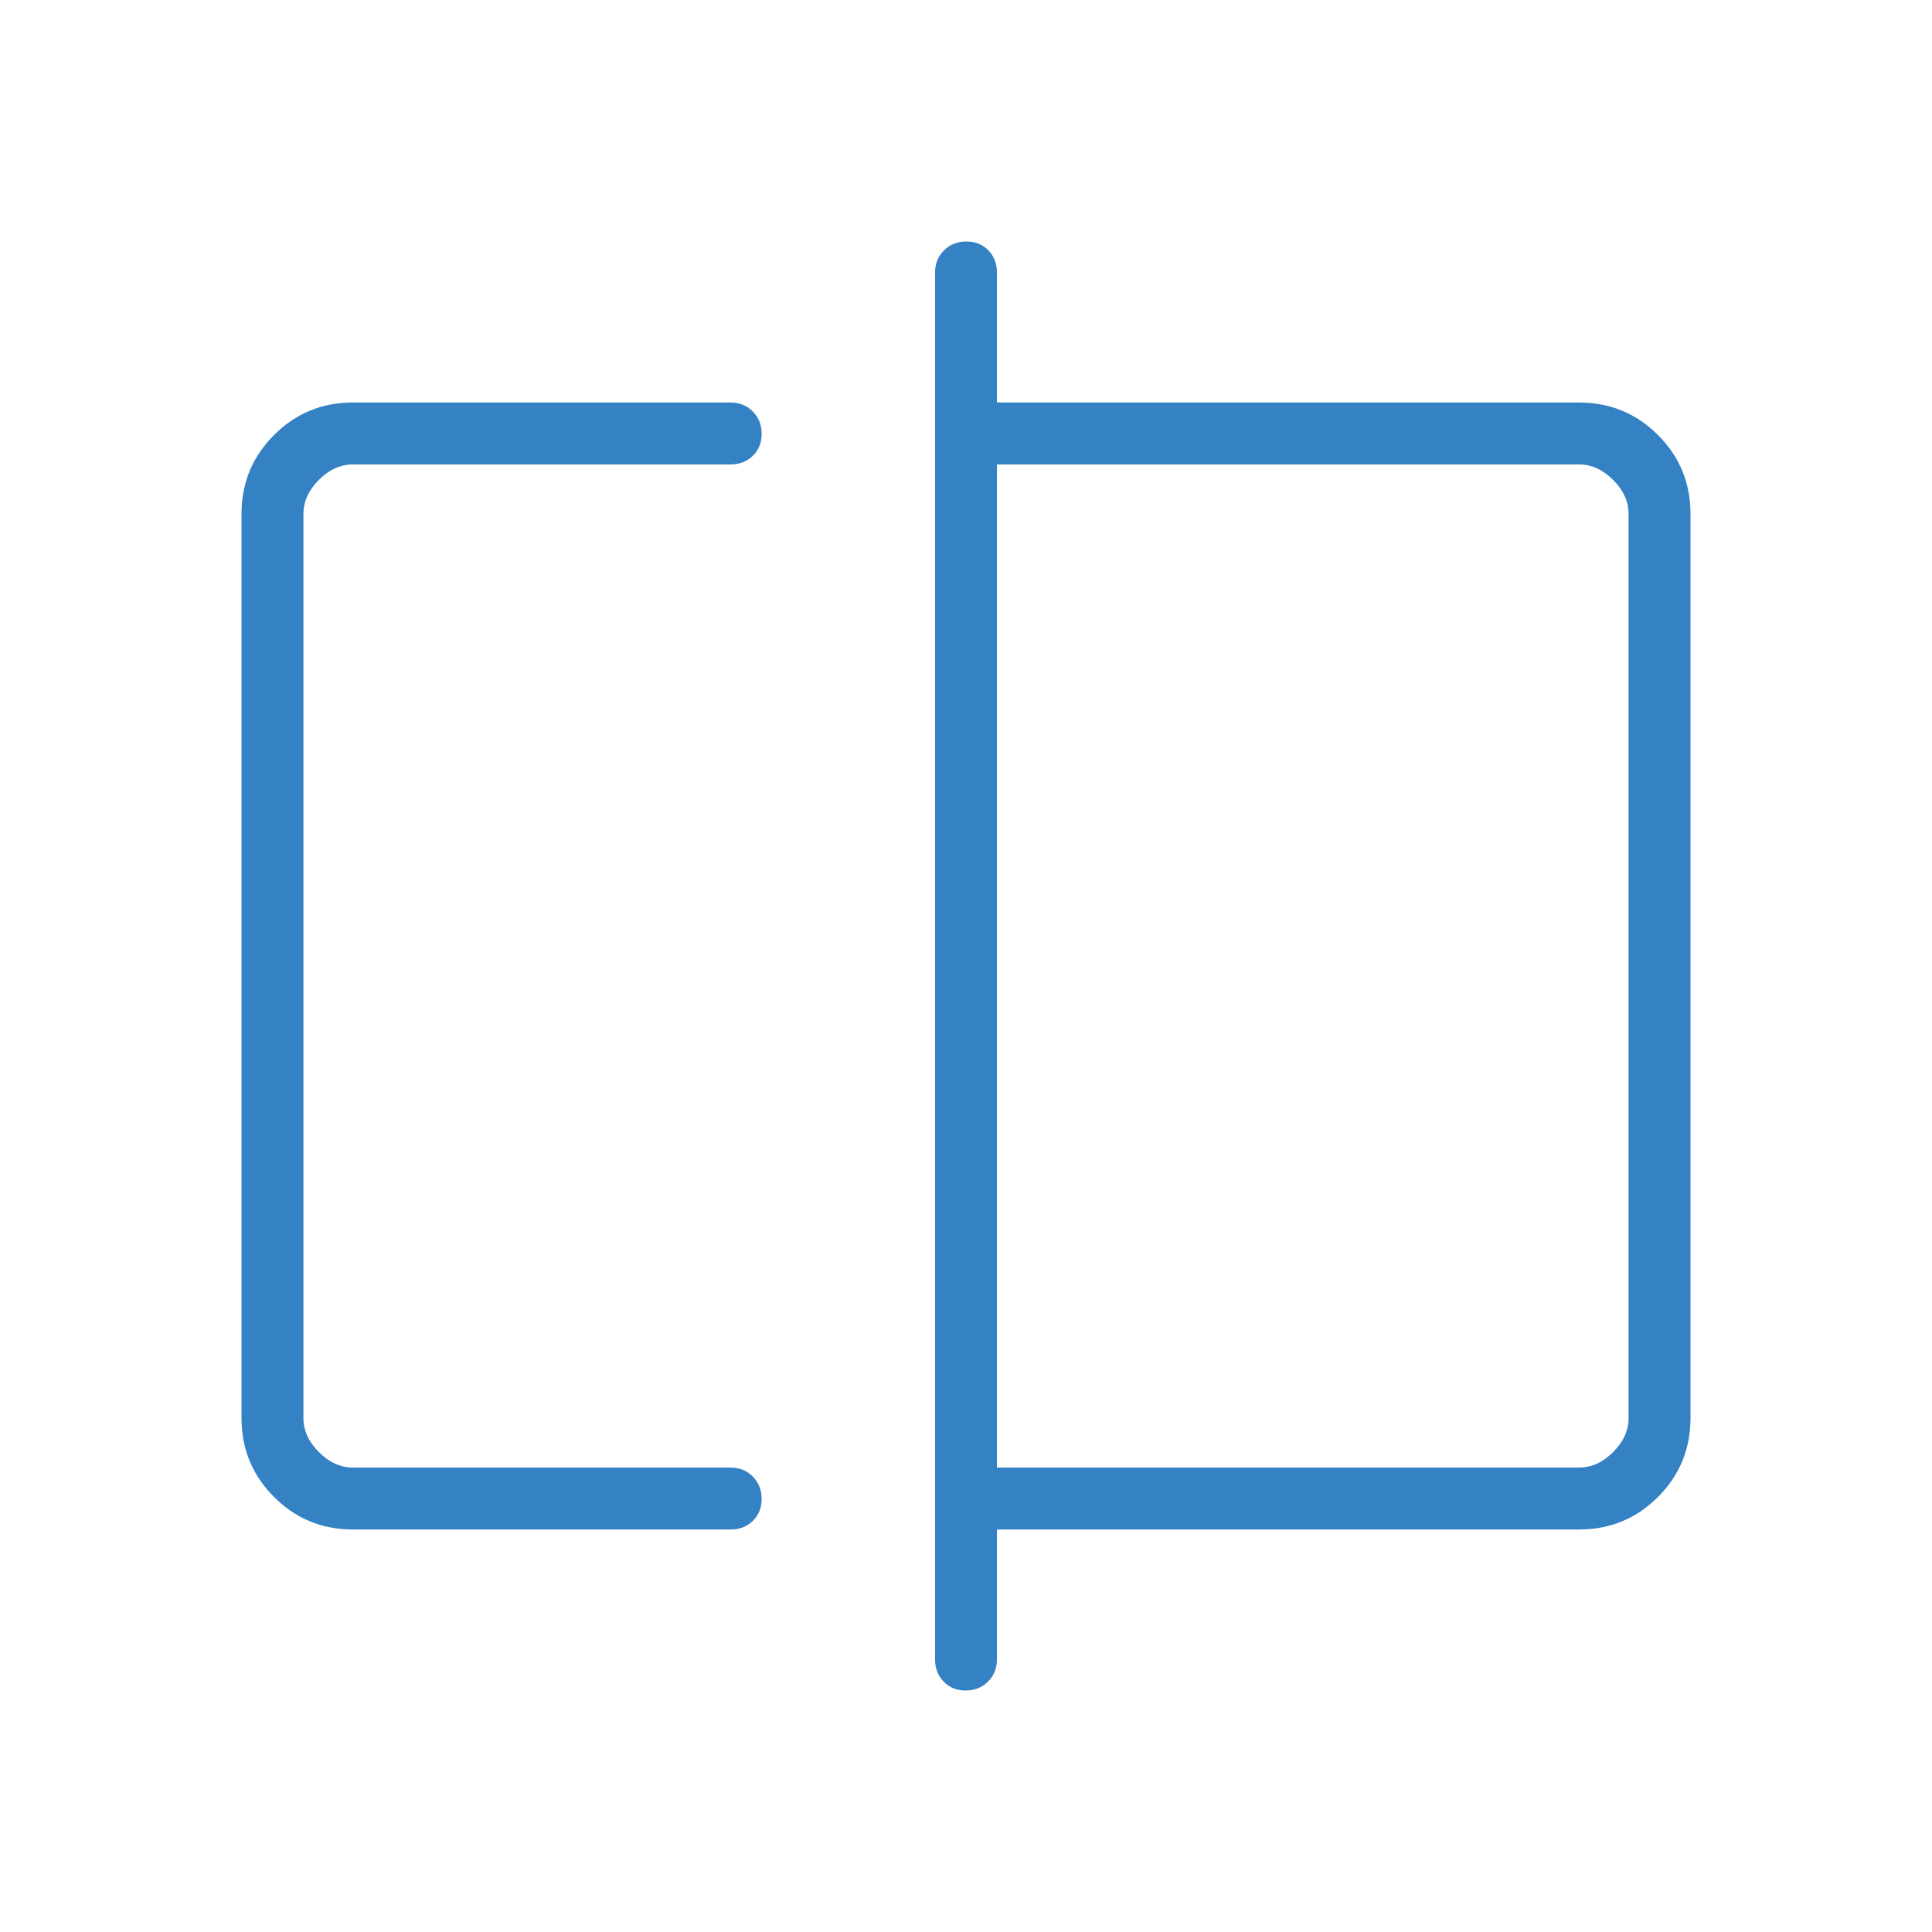 <svg width="69" height="69" viewBox="0 0 69 69" fill="none" xmlns="http://www.w3.org/2000/svg">
<mask id="mask0_1358_3388" style="mask-type:alpha" maskUnits="userSpaceOnUse" x="0" y="0" width="69" height="69">
<rect width="69" height="69" fill="#3482C3"/>
</mask>
<g mask="url(#mask0_1358_3388)">
<path d="M12.605 54.625C11.501 54.625 10.561 54.238 9.787 53.464C9.012 52.689 8.625 51.749 8.625 50.645V18.355C8.625 17.251 9.012 16.311 9.787 15.537C10.561 14.762 11.501 14.375 12.605 14.375H26.096C26.411 14.375 26.674 14.482 26.886 14.696C27.096 14.909 27.202 15.175 27.202 15.494C27.202 15.813 27.096 16.075 26.886 16.28C26.674 16.484 26.411 16.587 26.096 16.587H12.605C12.163 16.587 11.758 16.771 11.389 17.139C11.021 17.508 10.837 17.913 10.837 18.355V50.645C10.837 51.087 11.021 51.492 11.389 51.861C11.758 52.229 12.163 52.413 12.605 52.413H26.096C26.411 52.413 26.674 52.52 26.886 52.734C27.096 52.948 27.202 53.214 27.202 53.532C27.202 53.852 27.096 54.114 26.886 54.318C26.674 54.523 26.411 54.625 26.096 54.625H12.605ZM34.486 60.375C34.167 60.375 33.905 60.27 33.701 60.059C33.497 59.847 33.395 59.584 33.395 59.27V9.73C33.395 9.416 33.501 9.153 33.714 8.941C33.928 8.73 34.194 8.625 34.514 8.625C34.833 8.625 35.095 8.73 35.299 8.941C35.503 9.153 35.605 9.416 35.605 9.73V14.375H56.395C57.499 14.375 58.439 14.762 59.214 15.537C59.988 16.311 60.375 17.251 60.375 18.355V50.645C60.375 51.749 59.988 52.689 59.214 53.464C58.439 54.238 57.499 54.625 56.395 54.625H35.605V59.27C35.605 59.584 35.499 59.847 35.286 60.059C35.072 60.27 34.806 60.375 34.486 60.375ZM35.605 52.413H56.395C56.837 52.413 57.242 52.229 57.611 51.861C57.979 51.492 58.163 51.087 58.163 50.645V18.355C58.163 17.913 57.979 17.508 57.611 17.139C57.242 16.771 56.837 16.587 56.395 16.587H35.605V52.413Z" fill="#3482C3"/>
</g>
</svg>
